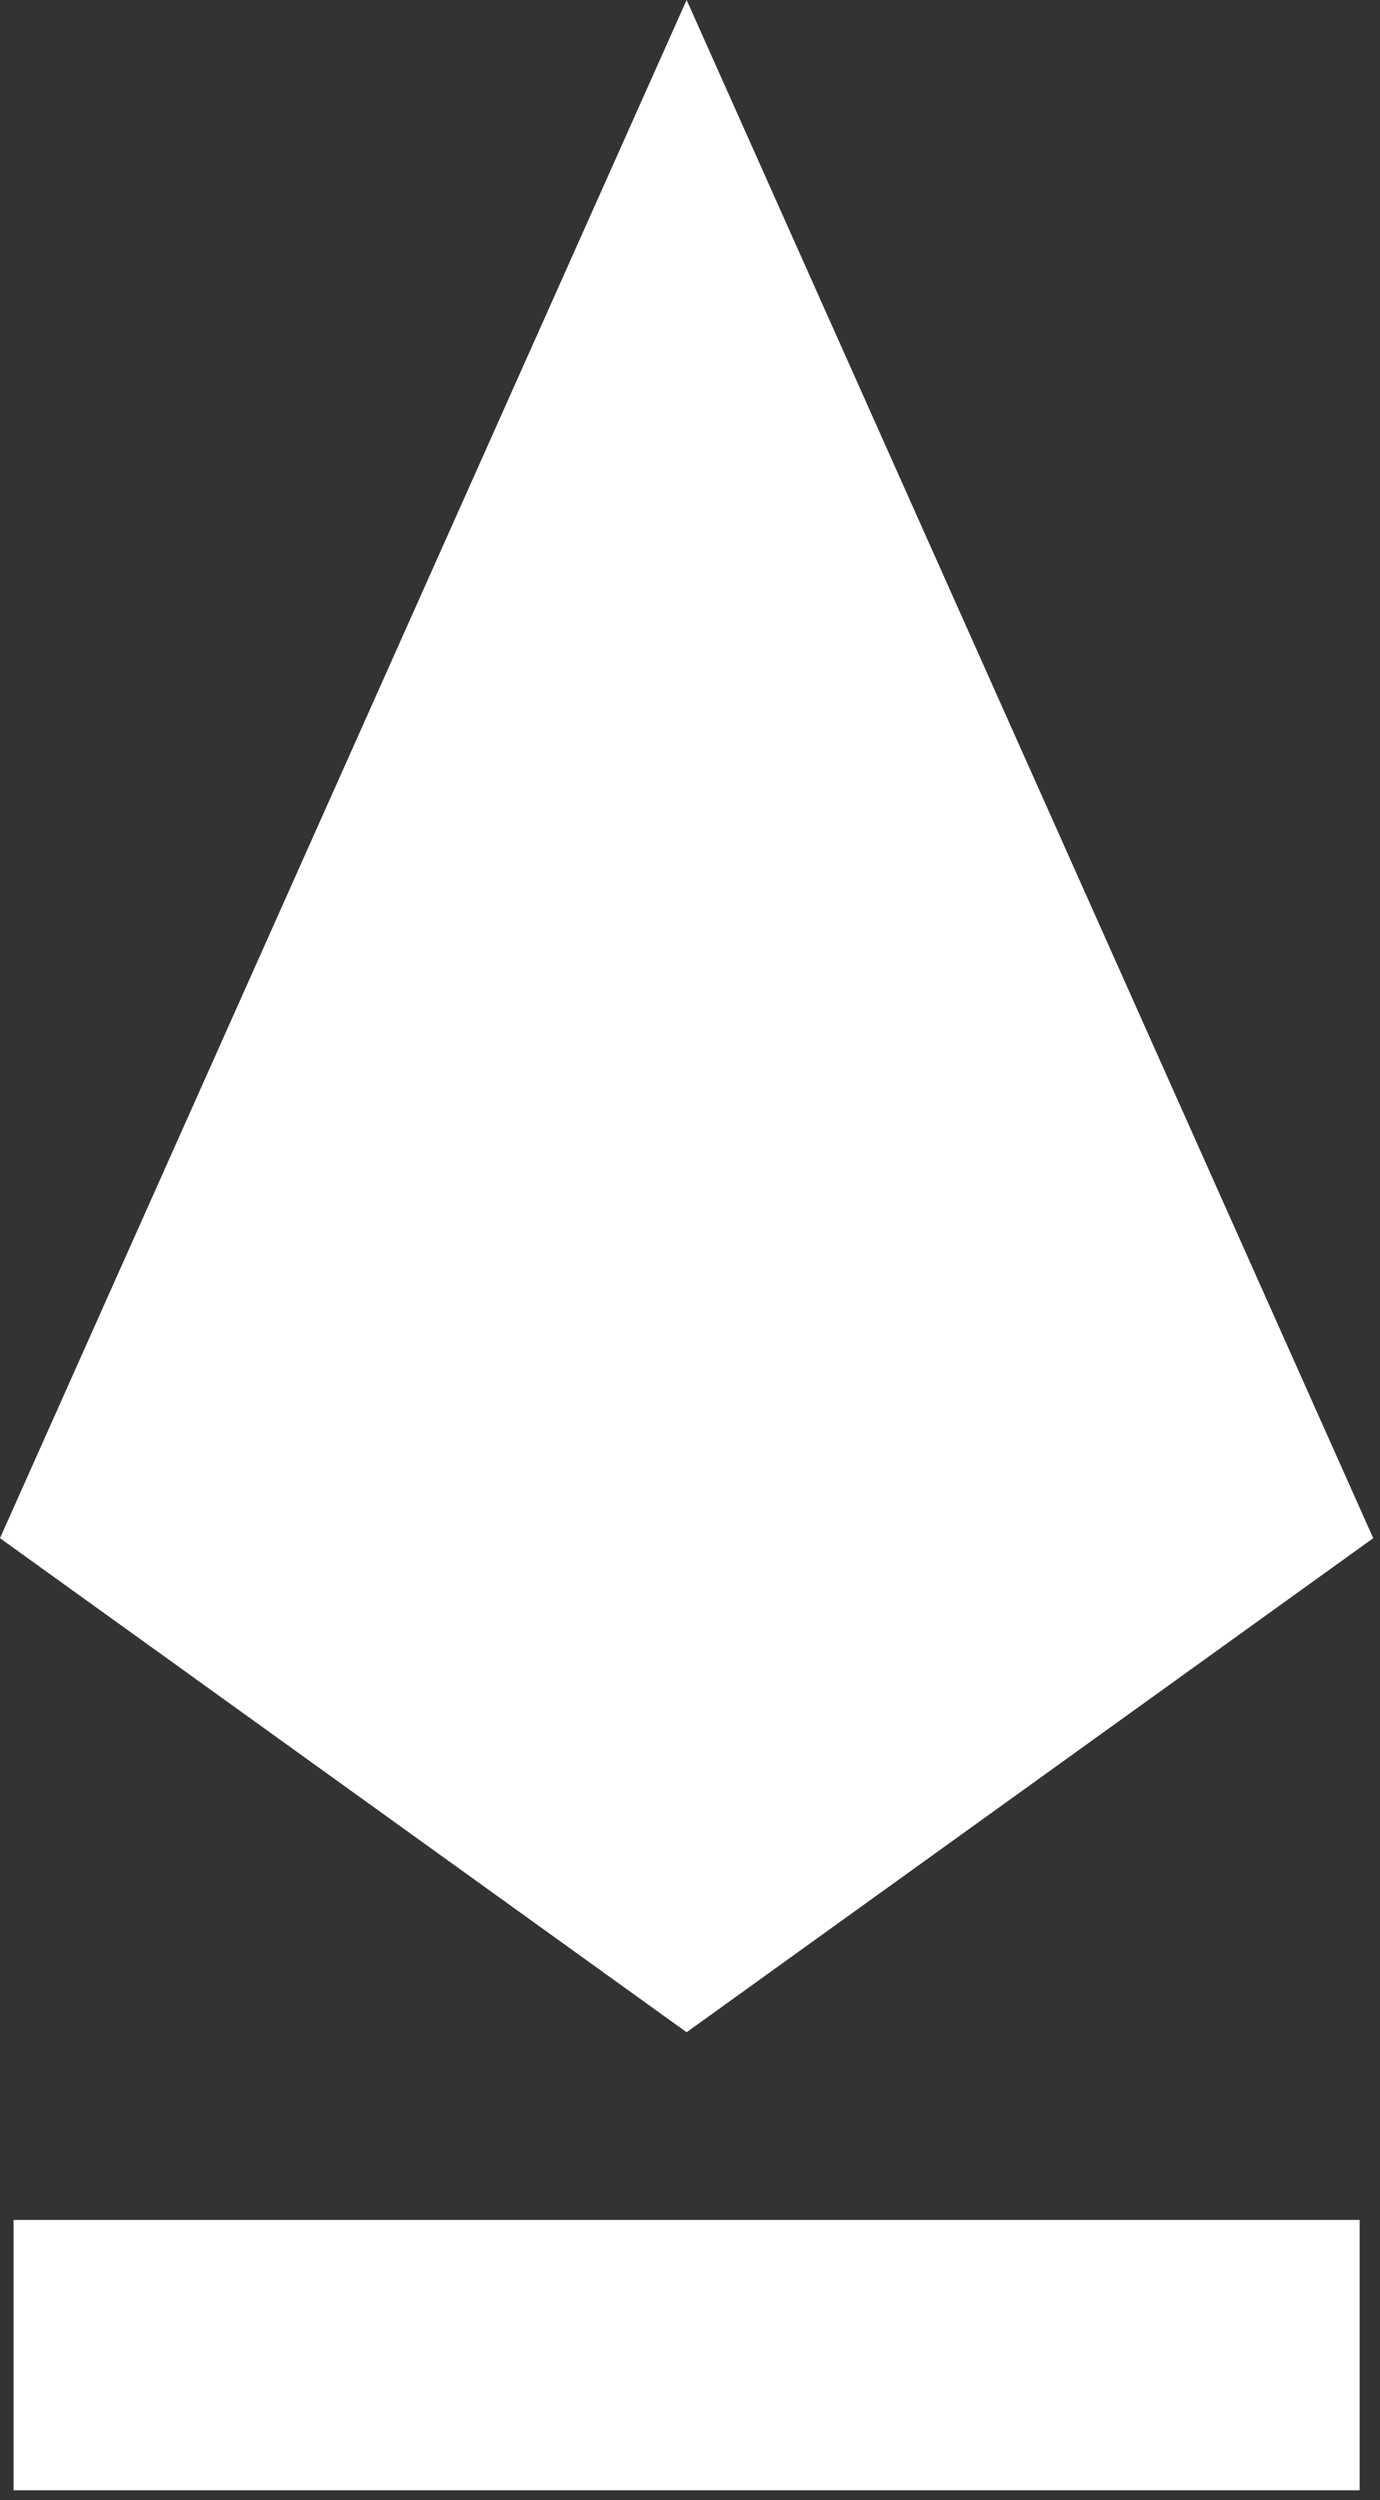 <svg width="53" height="96" viewBox="0 0 53 96" fill="none" xmlns="http://www.w3.org/2000/svg">
<rect x="0" y="0" width="53" height="96" fill="#333333" stroke="none"/>
<path d="M26.37 78.033L0 59.062L26.37 0L52.74 59.062L26.37 78.033Z" fill="white"/>
<path d="M52.218 85.24H0.522V95.62H52.218V85.24Z" fill="white"/>
</svg>
